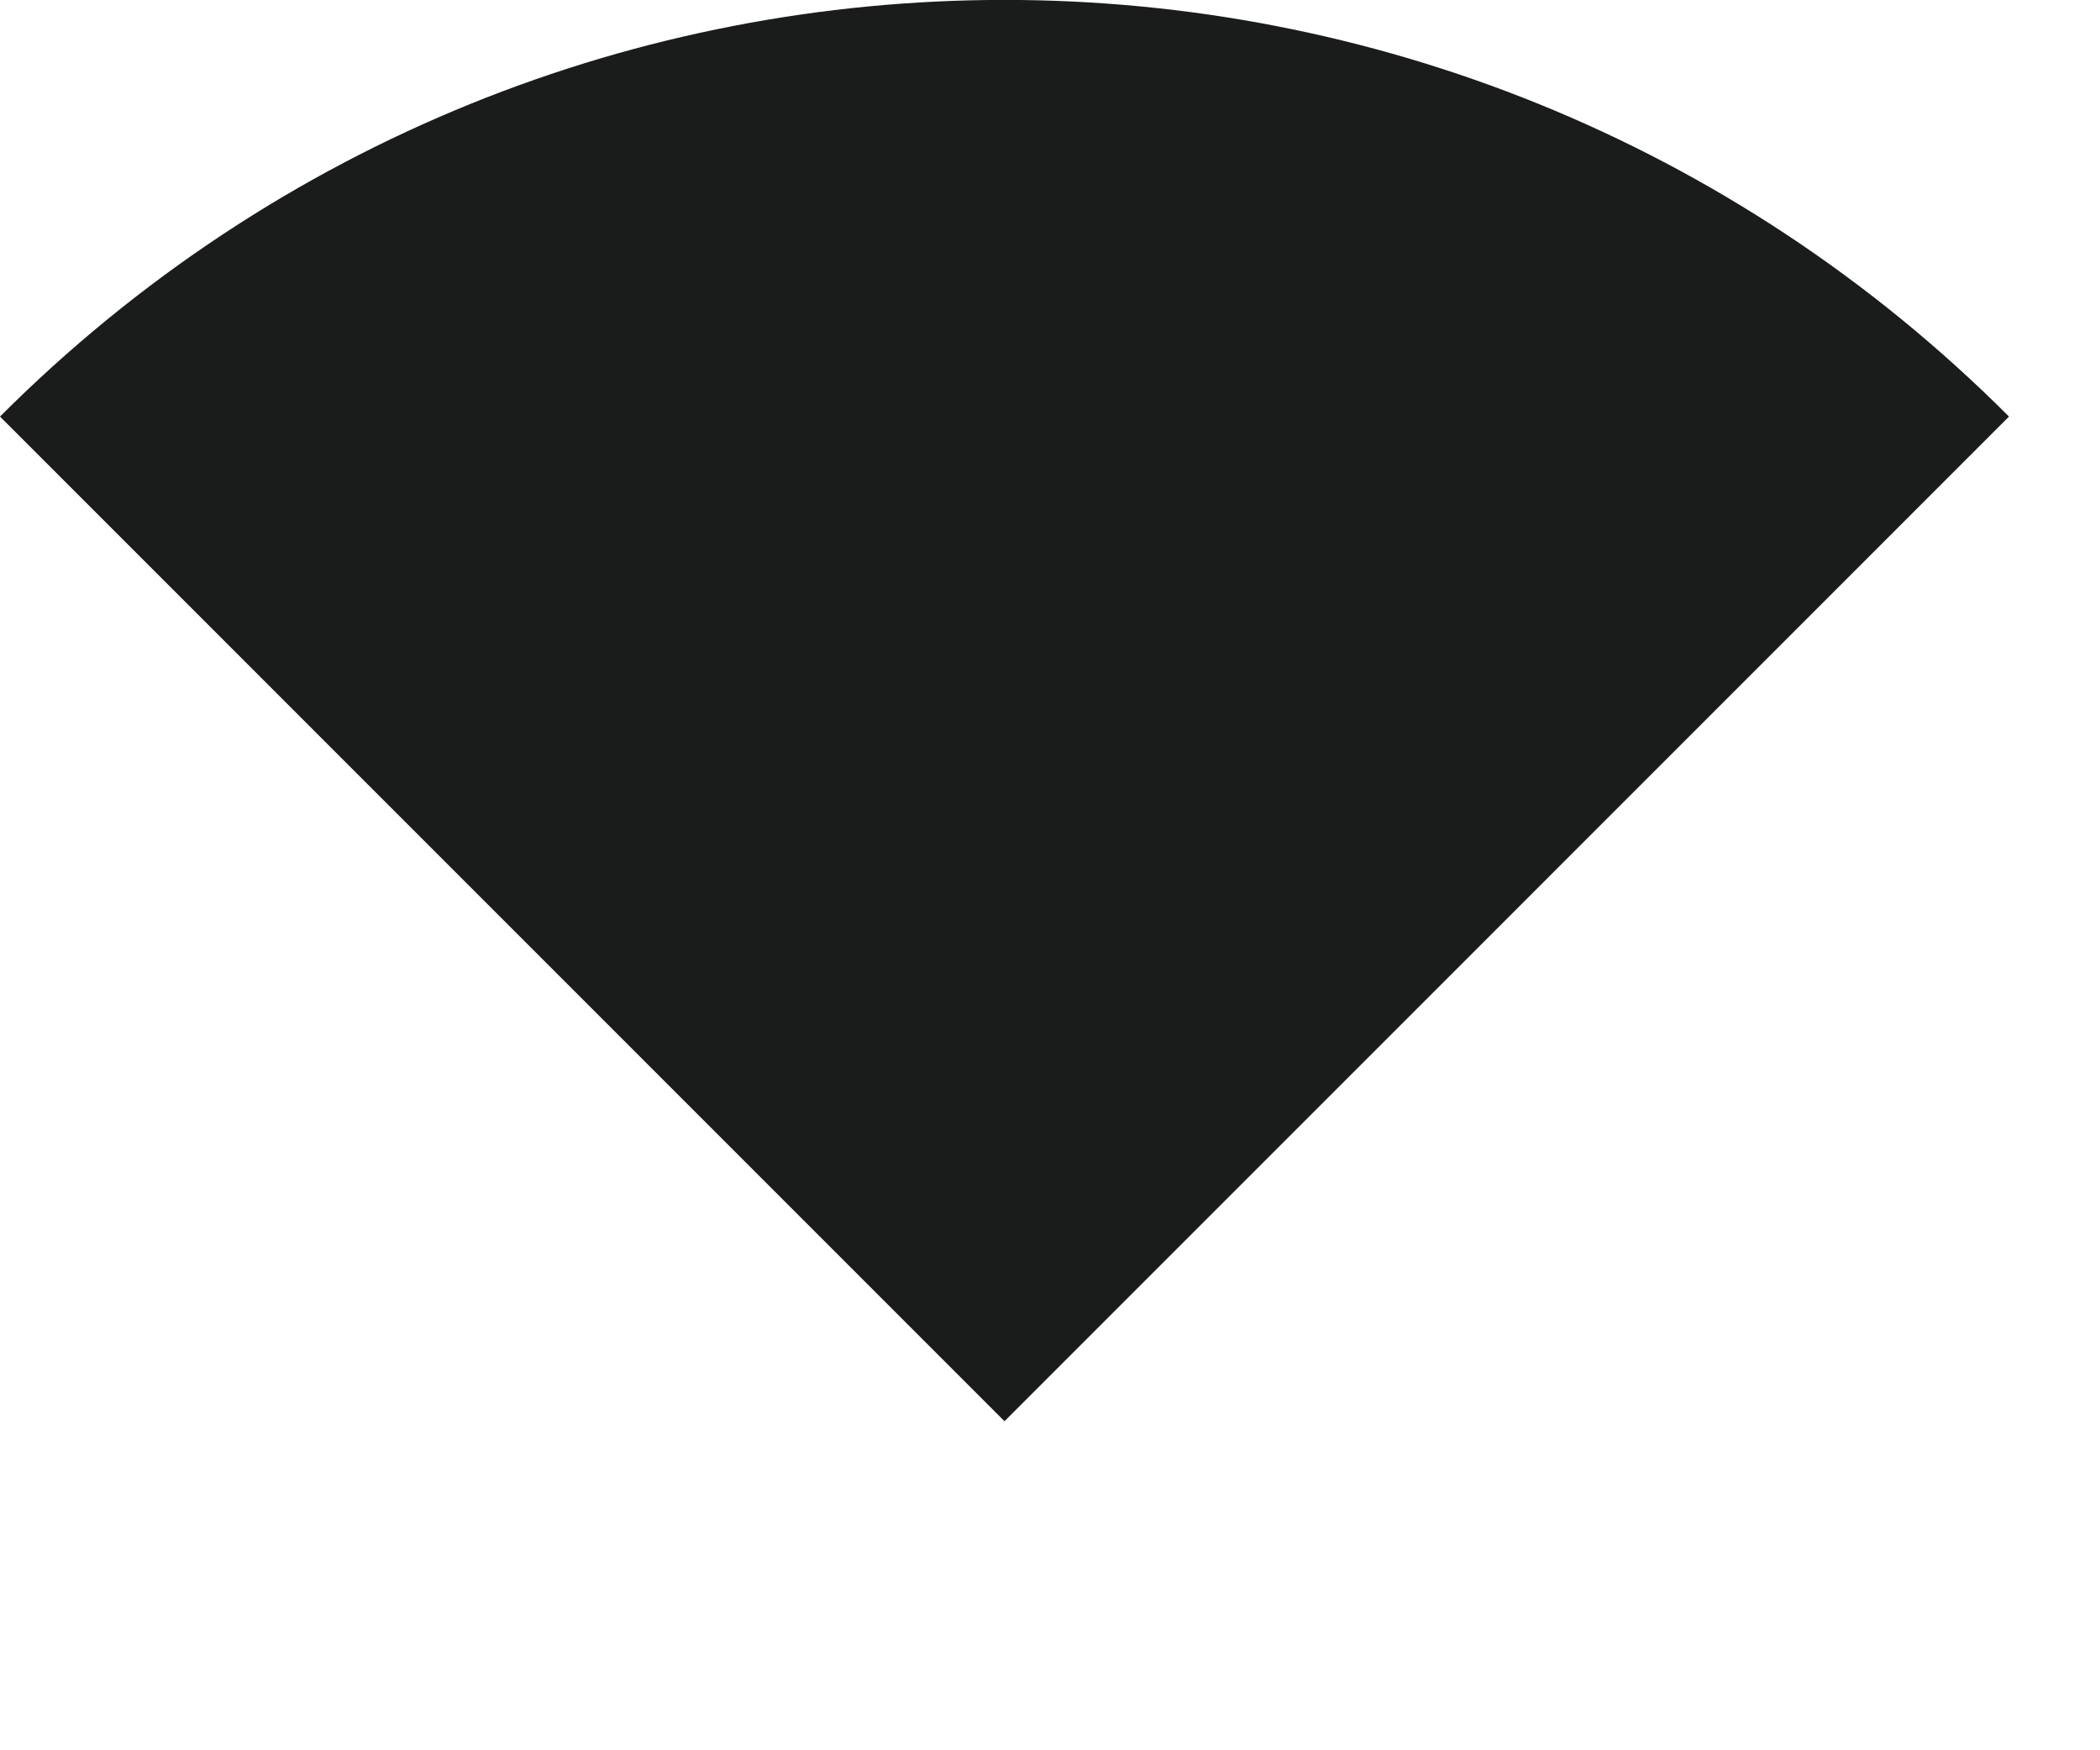 <?xml version="1.0" encoding="utf-8"?>
<svg xmlns="http://www.w3.org/2000/svg" fill="none" height="100%" overflow="visible" preserveAspectRatio="none" style="display: block;" viewBox="0 0 6 5" width="100%">
<path d="M0 1.19L2.87 4.06L5.74 1.19C4.154 -0.397 1.586 -0.397 0 1.19Z" fill="#191C1B" id="Vector"/>
</svg>